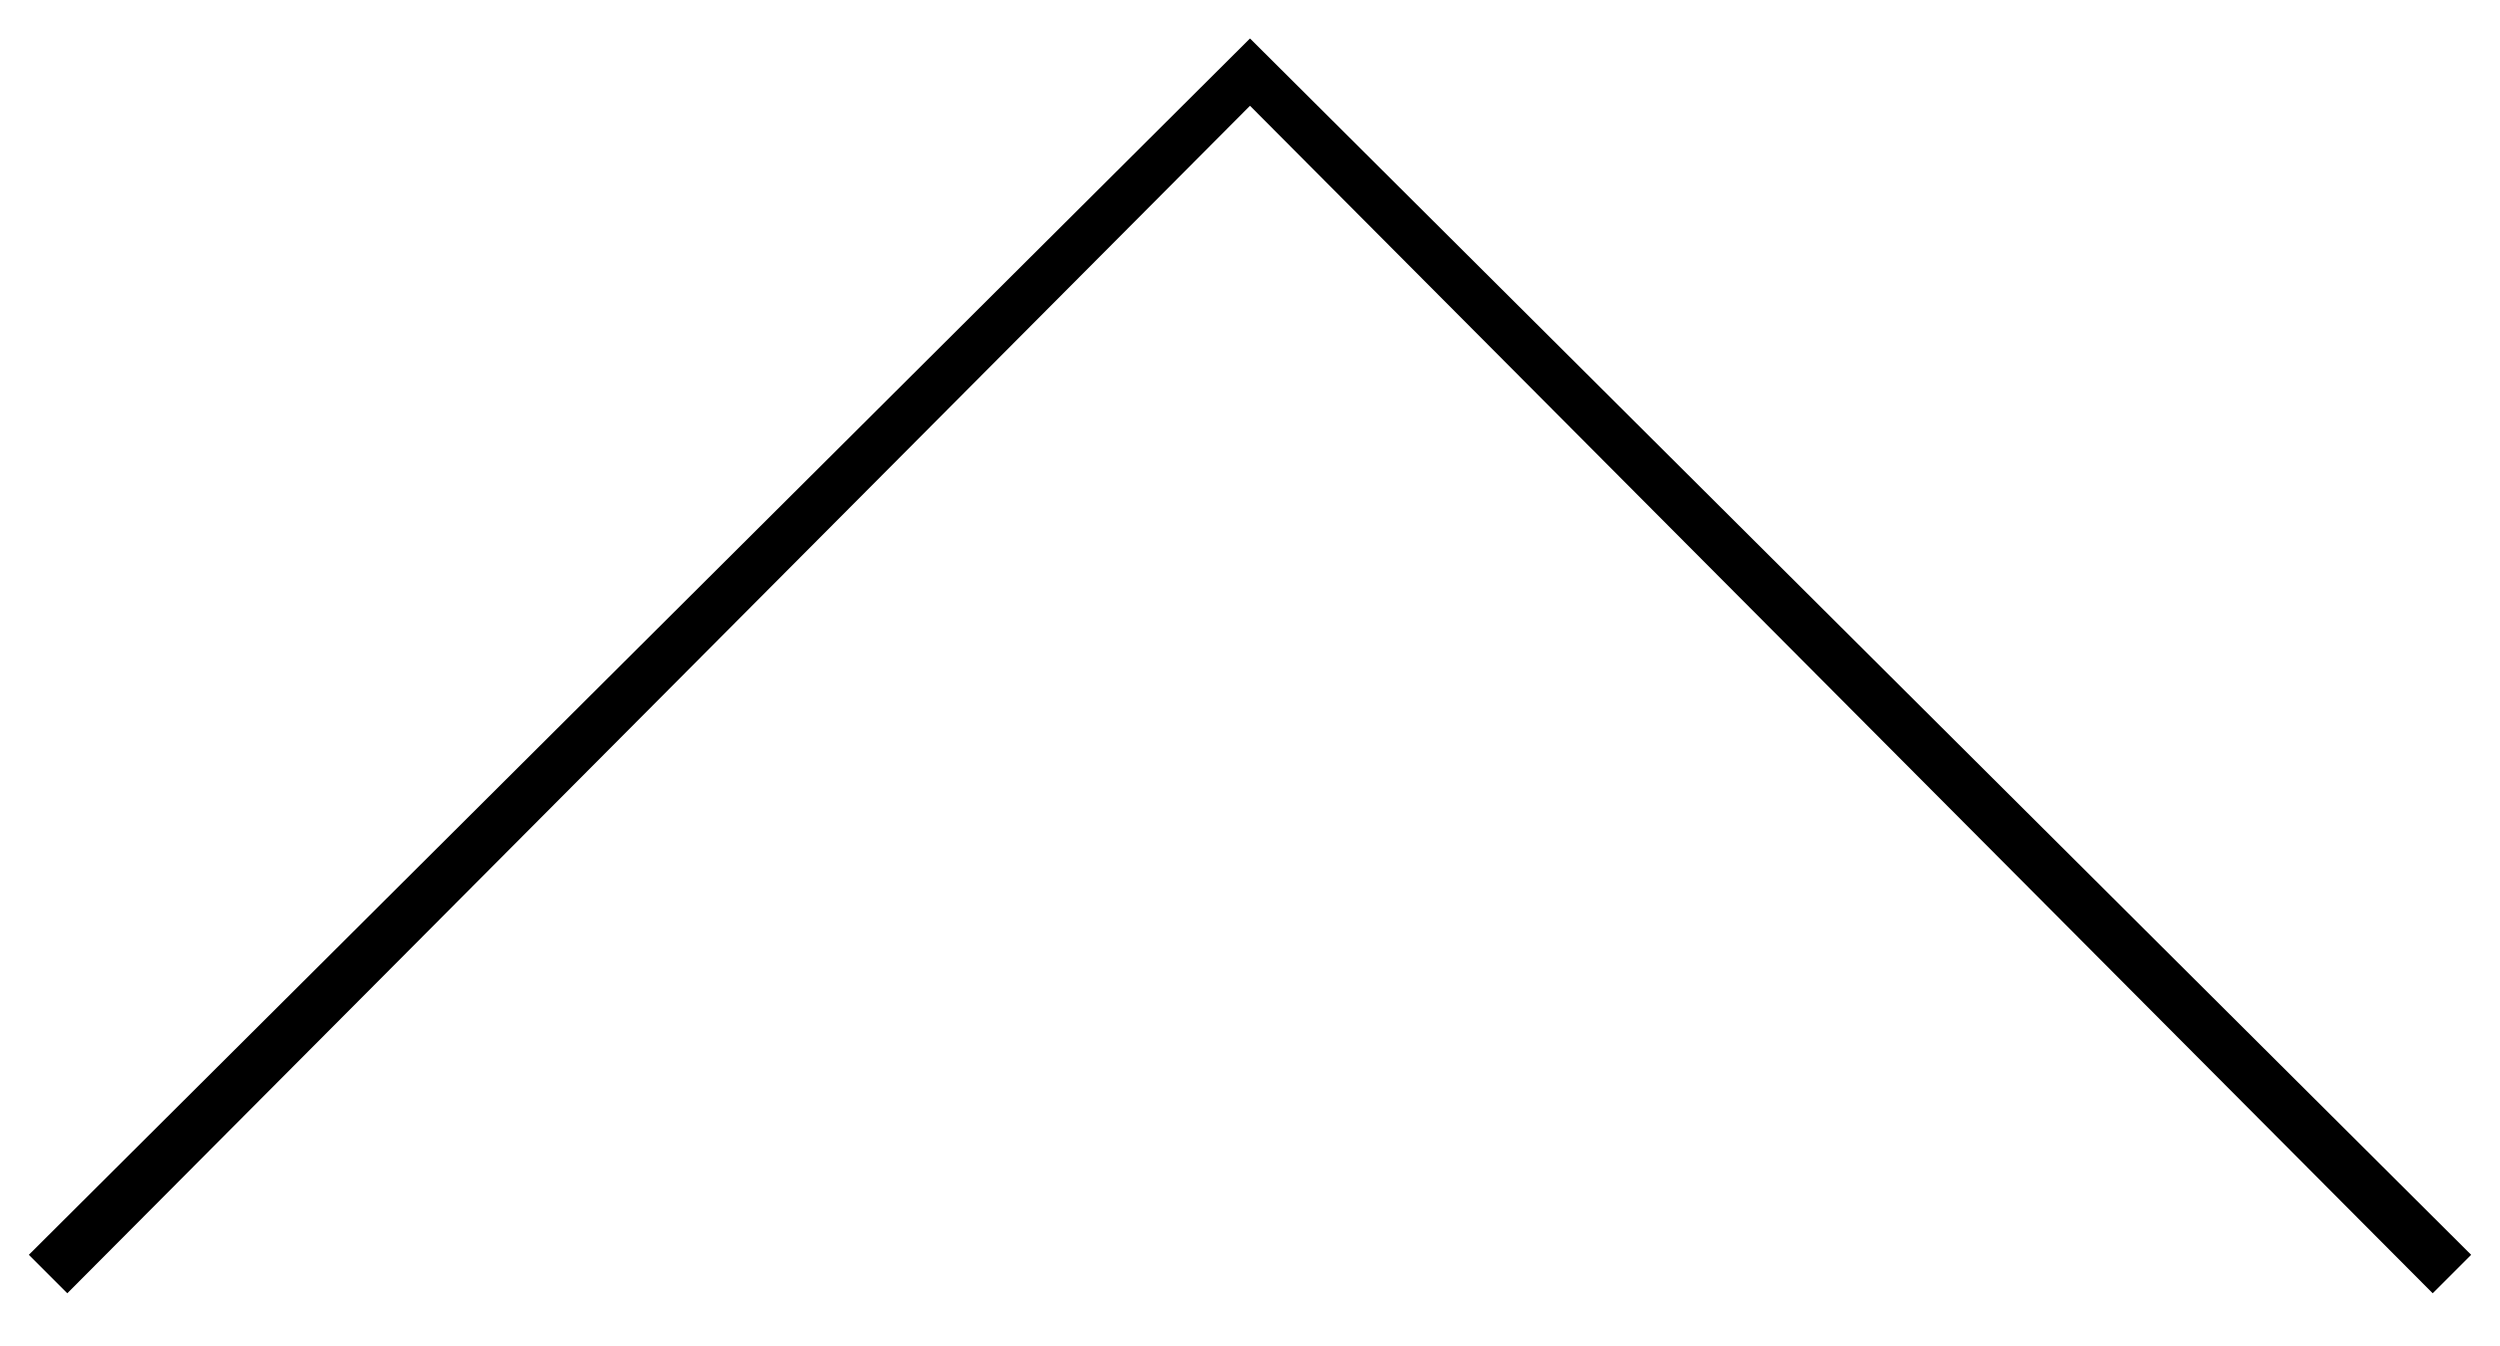 <?xml version="1.0" encoding="utf-8"?>
<!-- Generator: Adobe Illustrator 26.4.1, SVG Export Plug-In . SVG Version: 6.00 Build 0)  -->
<svg version="1.1" id="レイヤー_1" xmlns="http://www.w3.org/2000/svg" xmlns:xlink="http://www.w3.org/1999/xlink" x="0px"
	 y="0px" viewBox="0 0 52 28" style="enable-background:new 0 0 52 28;" xml:space="preserve">
<polygon points="50.6,26.9 26,2.2 1.4,26.9 0.6,26.1 26,0.8 51.4,26.1 "/>
</svg>
